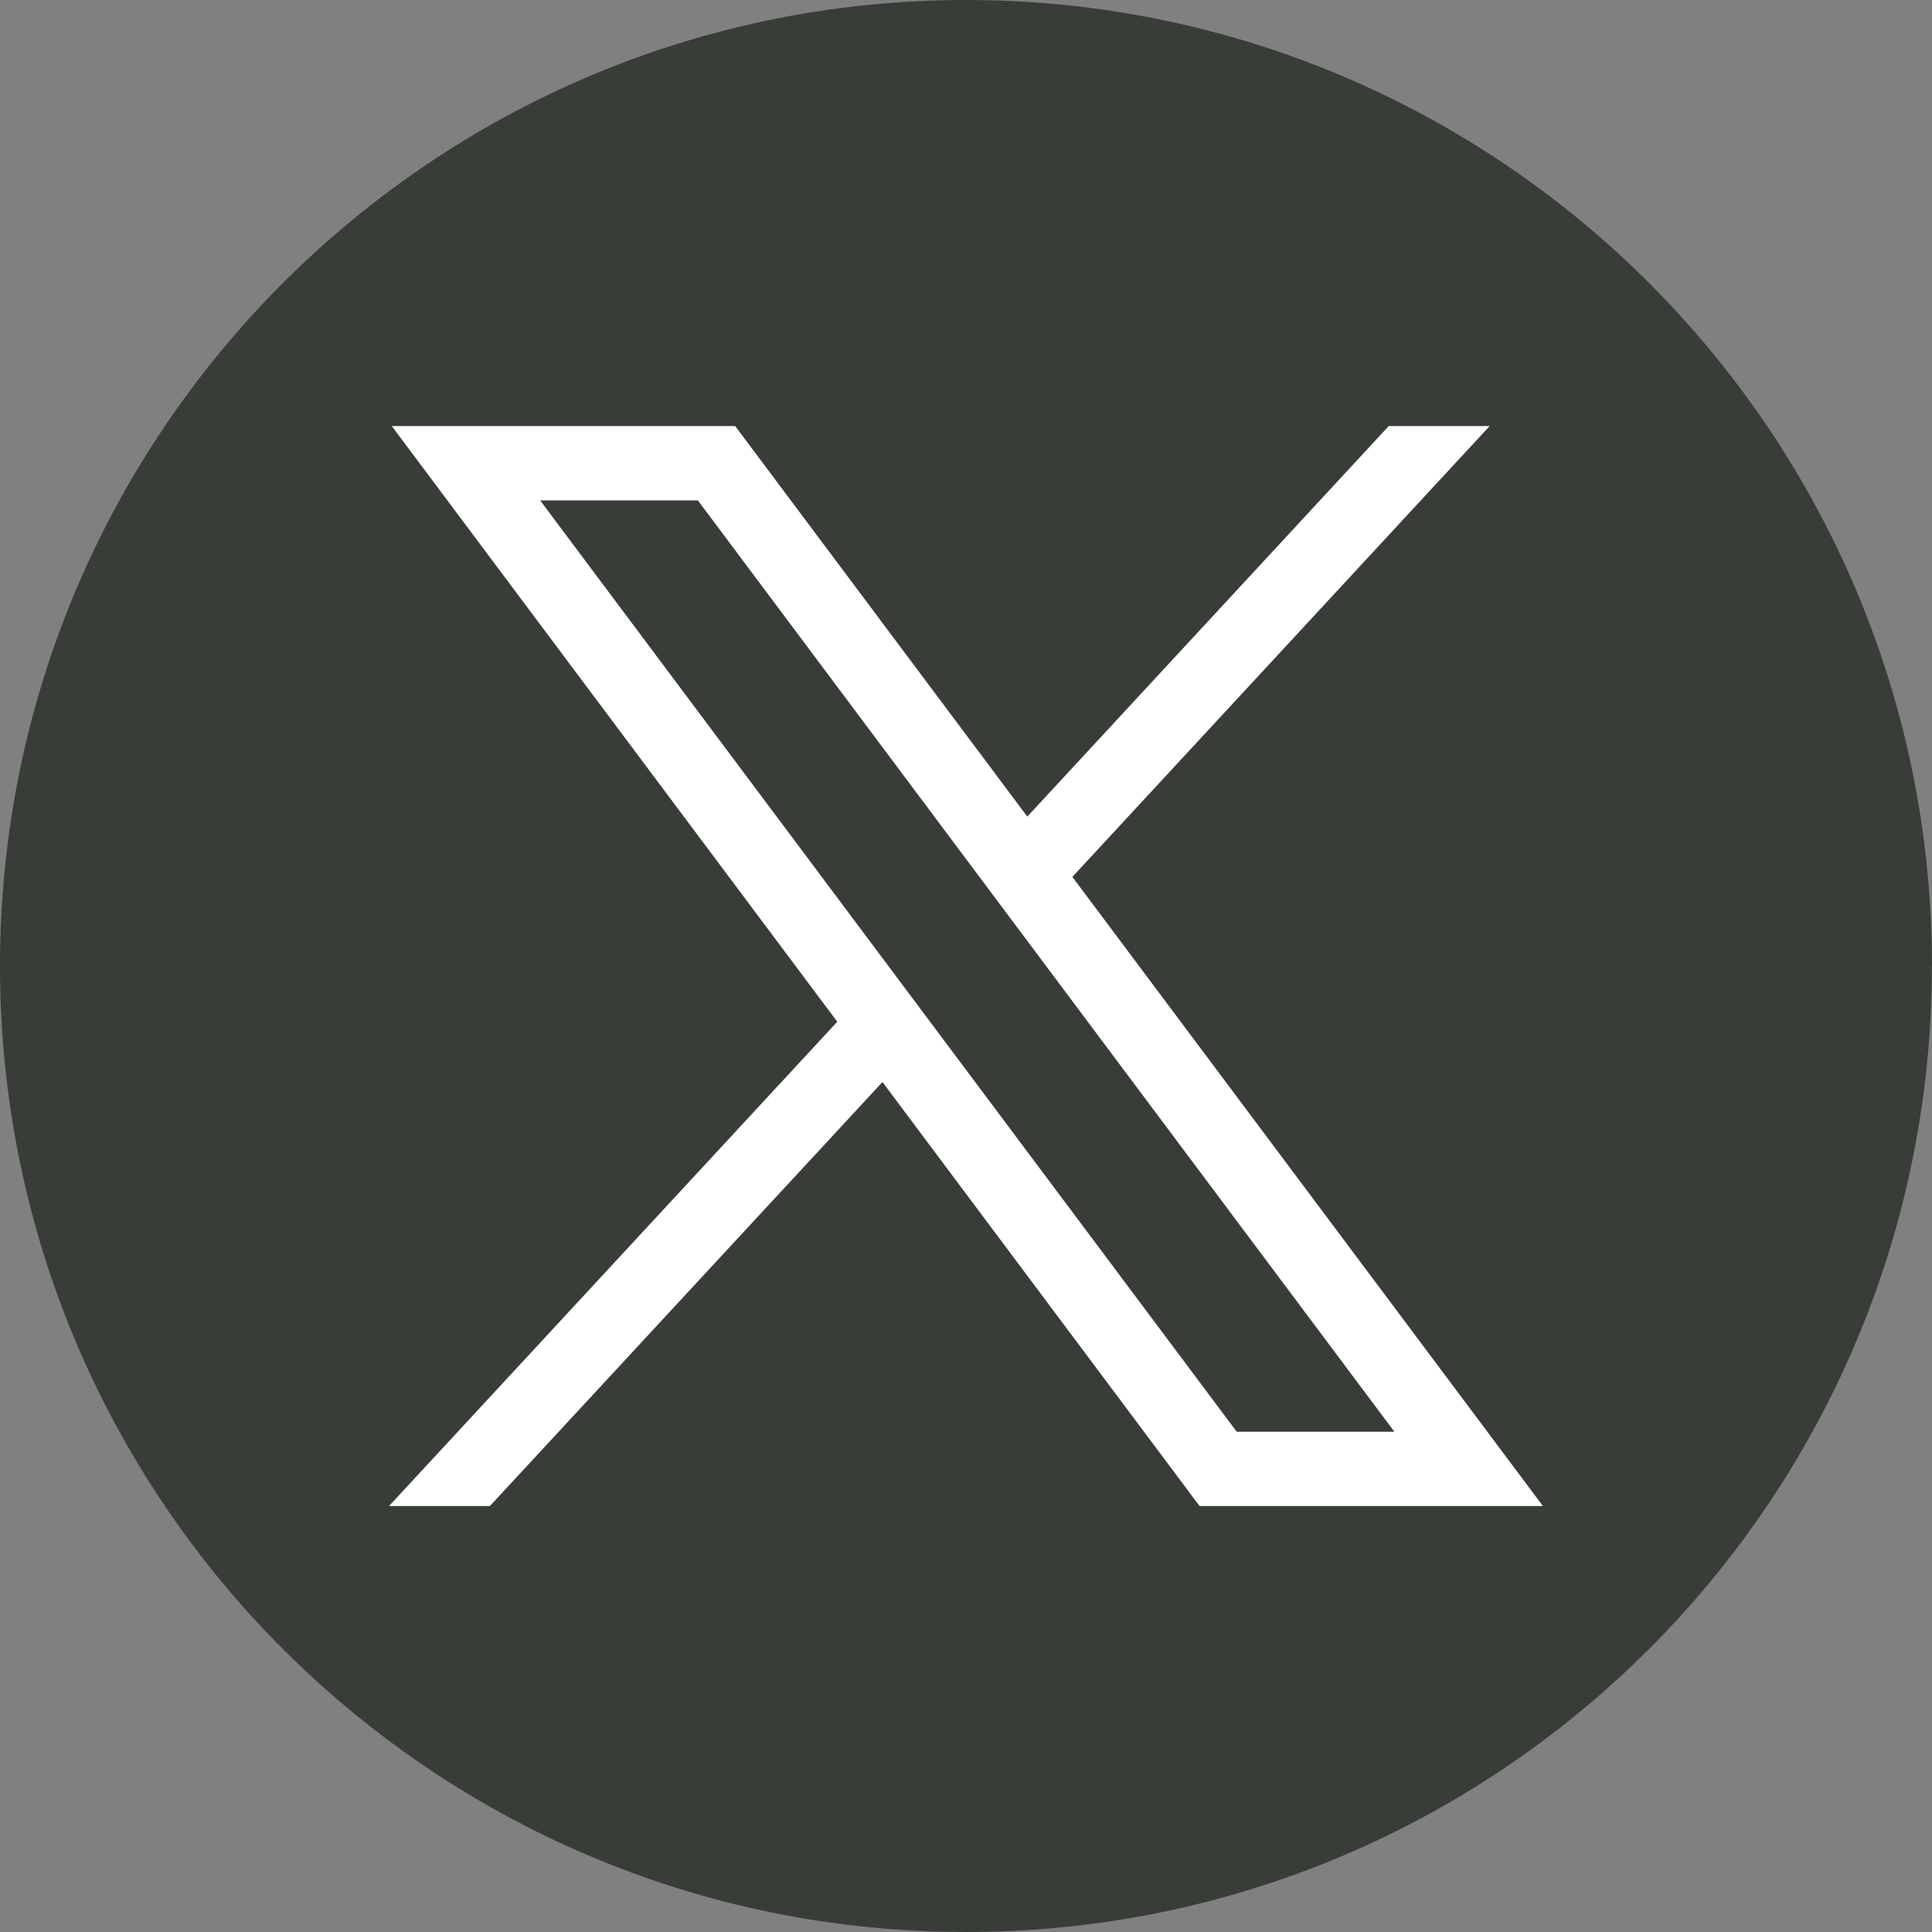 <svg width="33" height="33" viewBox="0 0 33 33" fill="none" xmlns="http://www.w3.org/2000/svg">
<rect x="0" y="0" width="33" height="33" fill="#808080" stroke="none"/>
<path d="M32.998 16.501C32.998 24.834 26.821 31.724 18.796 32.842C18.046 32.946 17.278 33 16.499 33C15.599 33 14.716 32.928 13.856 32.79C6 31.525 0 24.713 0 16.501C0 7.388 7.388 0 16.5 0C25.613 0 33 7.388 33 16.501H32.998Z" fill="#383D38"/>
<path d="M6.692 7.278L14.301 17.452L6.645 25.724H8.368L15.073 18.482L20.489 25.724H26.354L18.317 14.978L25.444 7.278H23.72L17.547 13.948L12.558 7.278H6.693H6.692ZM9.226 8.547H11.92L23.817 24.455H21.124L9.226 8.547Z" fill="white"/>
</svg>
